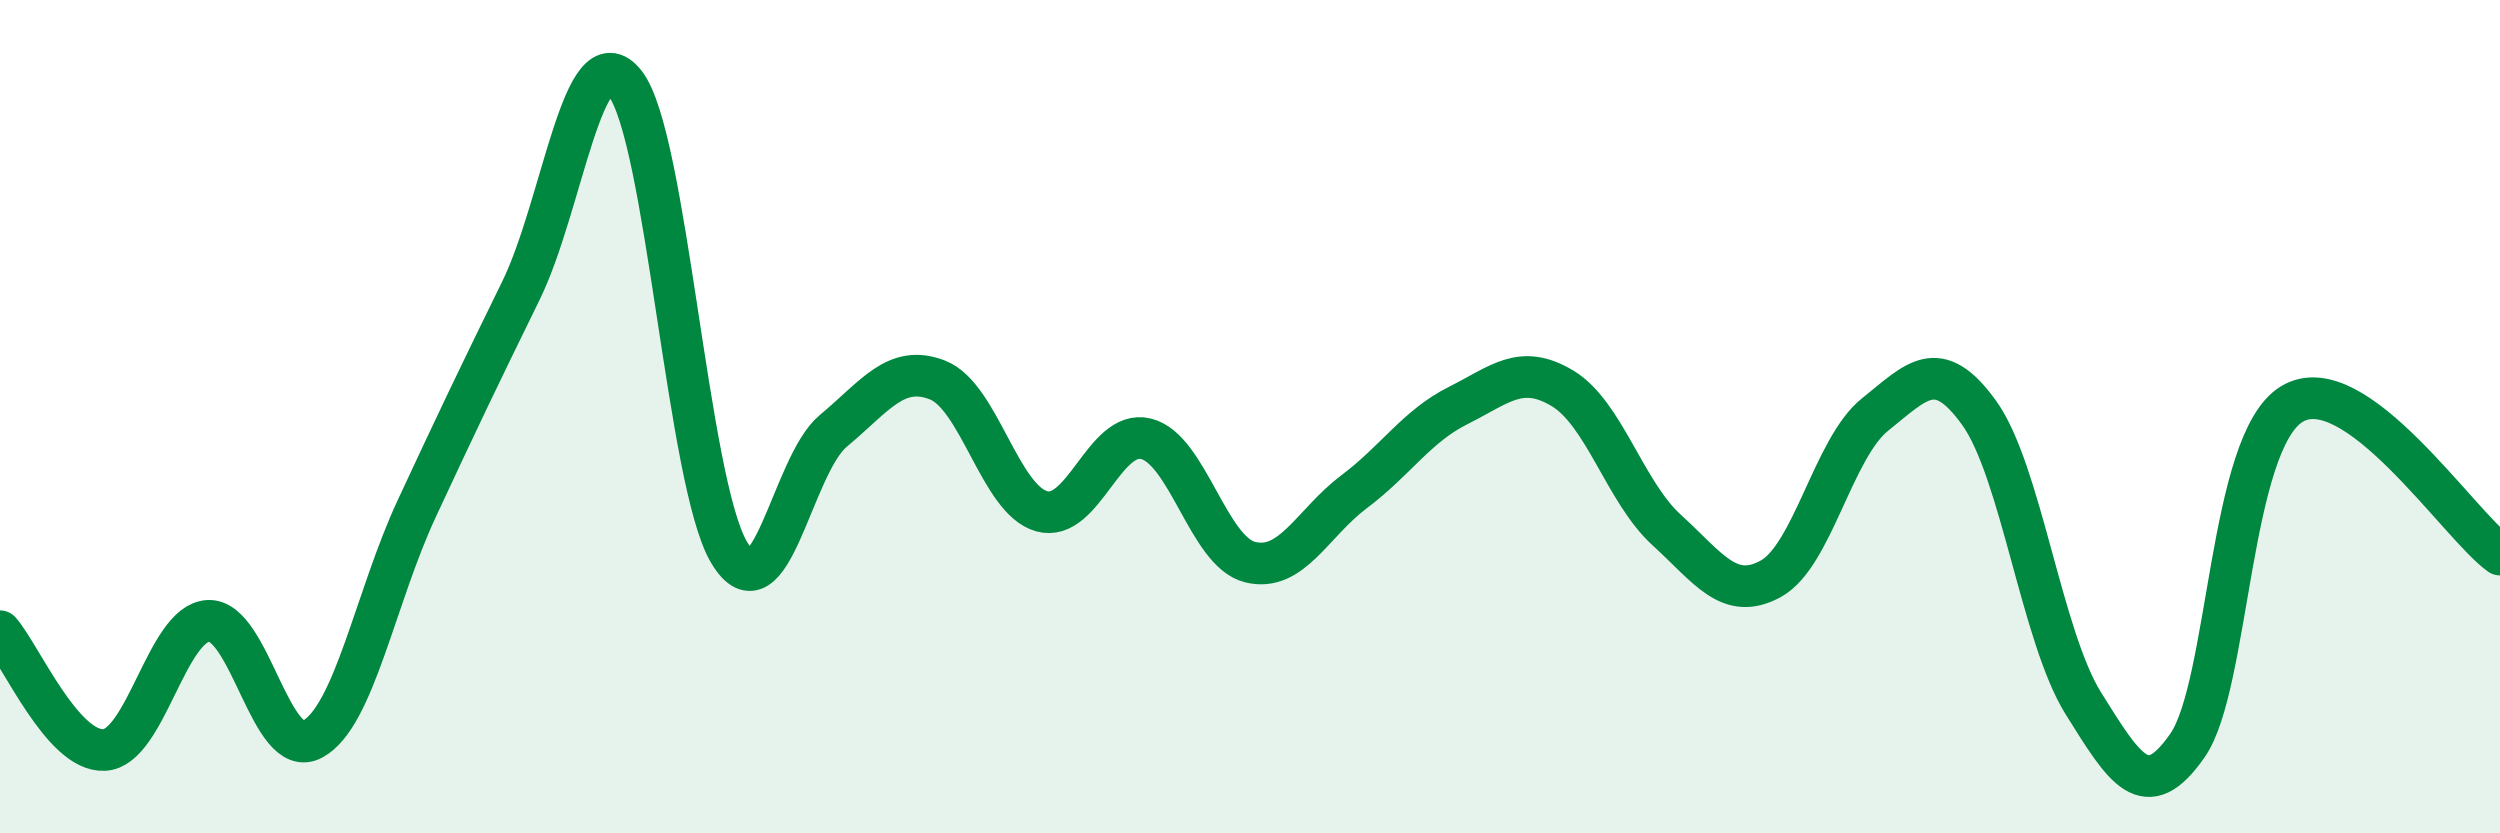 
    <svg width="60" height="20" viewBox="0 0 60 20" xmlns="http://www.w3.org/2000/svg">
      <path
        d="M 0,15.15 C 0.5,15.72 1.5,18.05 2.5,18 C 3.5,17.95 4,14.95 5,14.9 C 6,14.85 6.5,18.28 7.5,17.74 C 8.5,17.2 9,14.36 10,12.21 C 11,10.06 11.5,9.02 12.5,6.98 C 13.5,4.94 14,0.74 15,2 C 16,3.26 16.5,11.59 17.5,13.26 C 18.5,14.93 19,11.17 20,10.34 C 21,9.51 21.5,8.73 22.5,9.12 C 23.5,9.51 24,11.99 25,12.27 C 26,12.55 26.5,10.29 27.5,10.53 C 28.5,10.77 29,13.24 30,13.49 C 31,13.74 31.5,12.55 32.5,11.8 C 33.5,11.05 34,10.23 35,9.73 C 36,9.23 36.5,8.72 37.5,9.32 C 38.5,9.92 39,11.81 40,12.72 C 41,13.63 41.5,14.44 42.5,13.89 C 43.5,13.34 44,10.75 45,9.95 C 46,9.15 46.5,8.52 47.5,9.91 C 48.5,11.3 49,15.28 50,16.88 C 51,18.48 51.5,19.33 52.5,17.89 C 53.5,16.45 53.5,10.62 55,9.7 C 56.5,8.78 59,12.59 60,13.31L60 20L0 20Z"
        fill="#008740"
        opacity="0.1"
        stroke-linecap="round"
        stroke-linejoin="round"
      />
      <path
        d="M 0,15.15 C 0.5,15.72 1.5,18.05 2.5,18 C 3.5,17.95 4,14.95 5,14.9 C 6,14.85 6.5,18.28 7.5,17.74 C 8.5,17.2 9,14.36 10,12.21 C 11,10.06 11.5,9.02 12.5,6.98 C 13.5,4.94 14,0.74 15,2 C 16,3.26 16.5,11.59 17.5,13.26 C 18.5,14.93 19,11.17 20,10.34 C 21,9.51 21.5,8.73 22.5,9.12 C 23.5,9.51 24,11.99 25,12.27 C 26,12.55 26.5,10.29 27.5,10.53 C 28.5,10.77 29,13.24 30,13.49 C 31,13.74 31.5,12.55 32.5,11.8 C 33.5,11.05 34,10.23 35,9.73 C 36,9.23 36.5,8.72 37.5,9.32 C 38.5,9.92 39,11.81 40,12.72 C 41,13.63 41.5,14.44 42.5,13.89 C 43.5,13.34 44,10.75 45,9.95 C 46,9.15 46.5,8.52 47.5,9.91 C 48.5,11.3 49,15.28 50,16.88 C 51,18.48 51.5,19.33 52.5,17.89 C 53.5,16.45 53.5,10.62 55,9.7 C 56.5,8.78 59,12.59 60,13.31"
        stroke="#008740"
        stroke-width="1"
        fill="none"
        stroke-linecap="round"
        stroke-linejoin="round"
      />
    </svg>
  